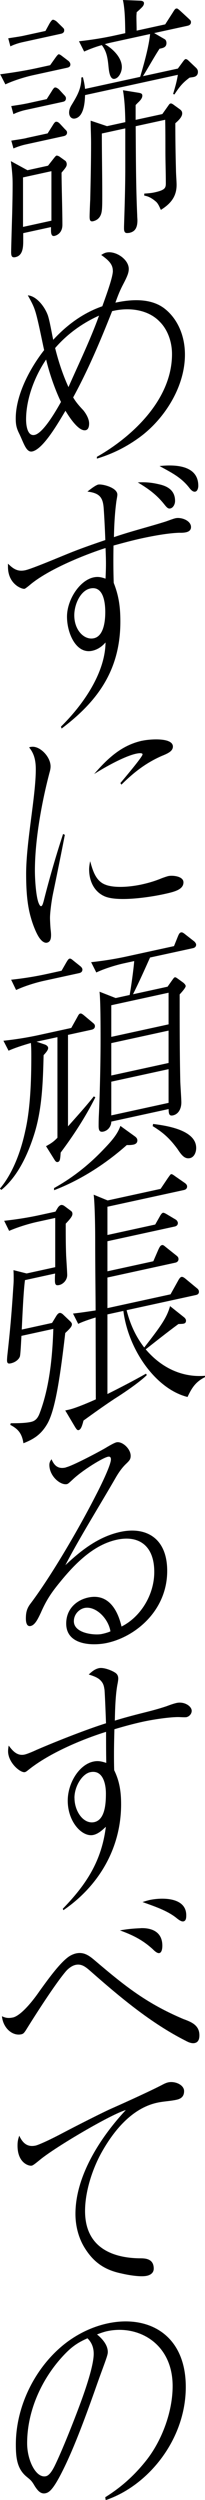 <?xml version="1.0" encoding="UTF-8"?><svg id="_レイヤー_2" xmlns="http://www.w3.org/2000/svg" width="38.83" height="473.2" viewBox="0 0 38.83 473.2"><g id="_デザイン"><path d="M6.85,12.92l2.65-.58.94-1.33c.41-.58.57-.71.65-.73.2-.04.53.23.73.38l1.1.84c.16.11.41.4.41.7,0,.44-.33.56-.65.63l-6.4,1.4c-1.59.35-3.71,1.01-5.26,1.74L.04,14.06c2.28-.3,4.53-.65,6.81-1.14ZM4.49,6.76l4.12-.9.73-1.34c.12-.22.45-.74.65-.78.25-.05.69.29.78.37l.98.96c.37.36.41.4.41.7,0,.39-.33.56-.61.62l-7.3,1.6c-.69.15-1.63.45-2.28.79l-.41-1.53c.94-.16,2-.29,2.94-.49ZM9.09,31.37l1.02-1.3c.29-.36.45-.59.61-.62.08-.02.37.07.53.18l1.1.79c.16.11.29.38.29.67,0,.39-.16.62-.98,1.59,0,2.31.16,7.13.16,9.88,0,1.57-1.1,2.01-1.51,2.1-.57.12-.65-.5-.65-1.04v-.64l-5.26,1.15v1.42c0,1.28-.08,2.82-1.47,3.12-.69.15-.82-.21-.82-.95,0-.79.16-6.12.2-7.41.04-1.78.08-3.55.08-5.32,0-.98,0-1.86-.33-4.49l3.14,1.72,3.87-.85ZM5.02,19.6l3.83-.84.9-1.42c.2-.34.45-.74.65-.78.24-.05.61.21.78.37l.94,1.02c.29.28.37.46.37.66,0,.49-.33.61-.61.67l-7.1,1.55c-.65.14-1.59.45-2.24.78l-.41-1.53c.9-.15,2-.29,2.9-.49ZM5.02,26.12l4-.87.9-1.42c.2-.34.45-.74.65-.78.29-.06.53.13.78.37l.94,1.02c.2.2.41.35.41.65,0,.44-.33.61-.65.68l-7.26,1.59c-.65.14-1.59.45-2.24.74l-.41-1.48c.9-.15,2-.29,2.9-.49ZM4.36,42.95l5.38-1.18v-9.37l-5.38,1.18v9.37ZM31.28,4.63l1.43-2.23c.41-.68.49-.74.69-.79.16-.04.29.04.73.43l1.59,1.47c.33.32.45.39.45.69,0,.44-.33.61-.65.68l-6.32,1.38,1.96,1.14c.2.1.37.36.37.75,0,.74-.57.91-1.02,1.01l-.29.06c-.98,1.49-2.12,3.56-3.14,5.2l6.61-1.44.86-1.17c.12-.17.41-.58.57-.62.16-.04.37.07.61.31l1.39,1.32c.2.2.37.41.37.8,0,.59-.37.87-.82.96-.2.04-.57.08-.77.12-1.31.97-1.92,1.74-2.86,3.18l-.25-.09c.41-1.41.65-2.15.9-3.63l-17.58,3.84c-.04,1.48-.25,4.08-1.88,4.43-.65.14-1.14-.34-1.14-1.12,0-.59.24-1.08.53-1.54,1.06-1.75,1.79-3.04,1.79-5.1l.29-.06c.2.79.33,1.4.41,2.22l10.44-2.28c.73-2.47,1.63-5.66,1.88-8.11l-7.22,1.58c-.45.1-.94.21-1.35.34,1.26.71,3.22,2.39,3.22,4.35,0,.88-.53,2.03-1.35,2.21-.94.21-1.1-1.53-1.18-2.34-.16-1.68-.37-2.86-1.26-4.04-1.06.28-2.28.74-3.35,1.22l-.98-1.95c2.28-.25,4.53-.6,6.81-1.1l1.96-.43c-.04-2-.04-4.41-.45-6.28l3.38.14c.33.03.61.16.61.46s-.16.58-.49.89c-.25.25-.45.44-.9.83,0,.29-.04.5-.04.79,0,.88.04,1.81.04,2.69l5.38-1.18ZM24.35,44.08c-.61.13-.86-.11-.86-.84v-.34c.12-3.76.24-7.46.24-11.14v-7.46l-4.44.97c0,3.88.08,7.78.08,11.71,0,1.37,0,2.5-.12,3.12-.16.92-.69,1.57-1.63,1.78-.61.13-.65-.35-.65-.94,0-.39.08-2.52.12-3.12.08-3.6.16-7.2.16-10.78,0-1.37-.08-2.78-.08-4.2l3.1,1.04,3.47-.76c-.04-2.05-.12-4.1-.45-6.04l2.98.48c.37.07.69.14.69.54s-.24.79-.86,1.36c-.12.12-.25.25-.41.43v2.8l5.06-1.1.94-1.33c.37-.52.41-.63.61-.67.2-.04.37.07.82.41l.94.68c.25.19.45.39.45.79,0,.74-.86,1.46-1.3,1.86,0,2.94.04,5.83.12,8.76,0,.88.12,2.13.12,2.92,0,2.36-1.31,3.67-2.98,4.72-.29-.62-.53-1.26-1.02-1.64-.65-.54-1.3-.94-2.12-1.06v-.39c.65-.04,1.26-.08,1.92-.22,2-.44,2.16-.82,2.16-1.75,0-2.01-.08-4.01-.08-6.02s0-4.02-.04-5.98l-5.59,1.22c.04,5.63.04,11.28.29,16.87,0,.34.04.63.04.97,0,2.01-1.02,2.23-1.67,2.38Z"/><path d="M21.37,51.26c0-1.13-.65-1.92-2.2-3,.37-.23.61-.38.98-.46,1.75-.38,4.24,1.28,4.24,3.1,0,.74-.29,1.44-1.1,2.99-.61,1.16-1.02,2.23-1.43,3.4,3.18-.69,6.77-.84,9.3,1.11,2.37,1.84,3.87,4.99,3.87,8.72,0,6.23-4,12.26-8.52,15.6-2.65,1.95-5.3,3.22-8.16,4.09v-.34c6.2-3.51,14.23-10.52,14.23-19.45,0-2.45-.9-4.71-2.32-6.12-2.12-2.24-5.59-2.75-8.65-2.09l-.37.08c-2.2,5.58-4.53,11.1-7.38,16.33.49.87,1.22,1.7,1.88,2.39.49.58,1.14,1.62,1.14,2.55,0,.54-.12,1.15-.65,1.27-1.35.29-3.18-2.59-3.83-3.68-1.26,2.09-4.16,7.24-6.28,7.7-1.18.26-1.63-1.66-2.53-3.47-.45-.93-.61-1.58-.61-2.76,0-4.47,2.69-9.52,5.38-12.95-.41-1.82-1.22-6.06-1.75-7.57-.33-1.01-.86-1.92-1.34-2.8,1.63.13,3.18,2.1,3.79,3.78.37,1.1.73,3.32,1.02,4.64,2.77-3.01,5.87-5.16,9.3-6.35.98-2.72,2-5.59,2-6.72ZM8.73,68.06c-2.2,3.23-3.79,7.5-3.79,11.33,0,1.23.29,3.23,1.63,2.93,1.63-.36,4.04-4.56,4.98-6.24-1.1-2.26-2.2-5.41-2.81-8.02ZM10.44,65.87c.65,2.61,1.47,5.08,2.53,7.4,1.96-4.45,4.12-8.9,5.79-13.53-2.98,1.34-5.91,3.35-8.32,6.14Z"/><path d="M31.08,98.81c.65-.19,1.59-.59,2.16-.72,1.1-.24,2.94.44,2.94,1.67,0,.64-.49.89-.94.99-.45.1-.9.1-1.3.09-2.12.07-4.89.58-7.06,1.05-1.79.39-3.59.88-5.38,1.37-.04,2.36-.04,4.72.04,7.06.94,2.4,1.26,4.48,1.26,7.33,0,9.32-4.45,15.2-11.13,20.25l-.12-.37c3.92-3.85,8.36-9.92,8.44-15.93-.73.85-1.59,1.38-2.53,1.58-3.02.66-4.77-3.28-4.77-6.46s2.37-6.85,5.02-7.43c.86-.19,1.51-.04,2.28.24.04-.94.08-1.88.08-2.82,0-.98-.04-2-.08-2.98-3.88,1.24-10.97,4.07-14.44,7.08-.25.2-.74.6-.9.64-.45.1-3.14-.83-3.14-4.17v-.59c1.02,1,1.84,1.56,3.3,1.24,1.26-.28,6.53-2.51,8.12-3.15,2.33-.95,4.65-1.75,7.02-2.56-.08-2.19-.2-4.47-.29-5.73-.12-2.18-.61-3.15-3.1-3.44.49-.4,1.55-1.22,2.04-1.33.69-.15,3.63.53,3.63,1.91,0,.29-.16,1.02-.2,1.37-.29,2.17-.41,4.55-.45,6.67,3.14-1.08,6.32-1.87,9.5-2.86ZM17.09,111.39c-1.84.4-3.02,2.97-3.02,5.08,0,2.85,1.92,4.73,3.71,4.34,1.88-.41,2.16-3.27,2.16-4.94,0-2.26-.53-4.99-2.86-4.48ZM30.1,91.66c1.47.32,3.06,1.05,3.06,3.16,0,.64-.37,1.31-.9,1.42-.41.09-.65-.15-1.18-.82-1.47-1.84-3.06-2.96-4.98-4.11,1.47-.08,2.61.02,4,.35ZM37.56,91.95c0,.44-.16,1.02-.57,1.11-.33.07-.69-.14-1.14-.73-1.59-2.06-3.55-2.95-5.63-4.12,2.57-.27,7.34-.33,7.34,3.75Z"/><path d="M5.83,141.38c1.59-.35,3.75,1.78,3.75,3.69,0,.39-.08.75-.2,1.17-1.51,5.73-2.77,12.82-2.77,18.57,0,1.57.2,5.06.77,6.26.08.18.25.49.41.45.16-.04.29-.16.57-1.3.69-2.75,2-7.55,3.59-12.37l.33.17c-.61,3.18-1.47,7.44-2.24,11.14-.29,1.39-.57,3.61-.57,4.59,0,.49.08,1.85.12,2.18.04.29.08.72.08,1.01,0,.64-.08,1.34-.77,1.49-.45.1-.9-.25-1.18-.58-.73-.77-1.51-2.86-1.83-4.02-.78-2.58-.94-5.54-.94-8.43,0-6.04,1.83-14.68,1.83-19.78,0-1.72-.33-3.02-1.26-4.14.12-.08.24-.1.33-.12ZM20.11,167.51c1.84.63,4.77.33,6.77-.11,1.26-.28,2.49-.64,3.71-1.15.25-.1,1.02-.37,1.3-.43.78-.17,2.86.01,2.86,1.19,0,1.42-1.84,1.82-3.75,2.24-2.86.62-8.81,1.48-11.22.39-1.79-.79-2.9-2.66-2.9-5.11,0-.39.08-1,.2-1.52.53,1.95,1.14,3.87,3.02,4.49ZM26.92,140.21c1.55-.34,5.79-.63,5.83,1.08,0,.79-.69,1.23-2.08,1.78-2.9,1.27-5.22,3.01-7.67,5.45l-.2-.3c3.34-3.97,4.2-5.19,4.2-5.43,0-.39-1.02-.17-1.22-.13-2.2.48-5.83,2.5-7.95,3.85,2.81-3.27,5.42-5.5,9.1-6.31Z"/><path d="M1.63,198.89l-.98-1.9c2.24-.24,4.53-.6,6.77-1.09l6.08-1.33,1.06-1.9c.33-.61.41-.78.65-.83.16-.04.37.07.69.34l1.67,1.4c.24.19.41.35.41.65,0,.44-.33.61-.65.68l-4.45.97v17.32c1.67-1.89,3.34-3.72,4.89-5.68l.29.18c-1.88,3.75-4.16,7.24-6.57,10.46-.08,1.39-.16,1.7-.57,1.79-.33.07-.53-.33-.69-.58l-1.51-2.42c.86-.48,1.39-.79,2.16-1.6v-19.04l-3.96.86,1.59.54c.41.16.61.41.61.65s-.12.57-.86,1.36c-.12,4.79-.25,9.97-1.71,14.75-1.26,4.06-3.18,8.2-6.28,10.75l-.29-.23c2.49-2.95,4-7.15,4.81-10.96.98-4.24,1.14-9.77,1.14-13.99,0-.88,0-1.77-.08-2.63-1.31.38-2.98.9-4.24,1.47ZM8.89,184.35l2.77-.61.9-1.57c.29-.5.45-.69.61-.72.25-.05.45.15.73.38l1.3,1.04c.2.15.41.4.41.65,0,.44-.33.61-.61.67l-6.69,1.46c-1.59.35-3.71,1.01-5.26,1.74l-.94-1.95c2.24-.24,4.49-.59,6.77-1.09ZM10.24,225.27v-.39c3.34-1.86,6.45-4.25,9.34-7.29,1.18-1.24,2.65-2.74,3.22-4.48l2.77,2c.2.15.45.39.45.74,0,.54-.41.73-.73.8-.41.09-.9.1-1.27.08-4.24,3.77-9.01,6.73-13.79,8.56ZM25.21,188.19l6.53-1.43.82-1.16c.33-.46.41-.58.57-.62.16-.04.45.2.61.31l.94.68c.29.23.49.48.49.68s-.33.71-1.14,1.57c0,5.54,0,11.04.12,16.51.04,1.02.2,3.29.2,3.93,0,1.18-.53,2.23-1.59,2.46-.69.15-.82-.26-.82-1.2l-10.85,2.37c-.04.99-.69,1.72-1.51,1.9-.74.16-.9-.29-.9-1.08,0-.34,0-1.13.04-1.92.16-3.08.33-9.59.33-14.35,0-2.4,0-7.46-.2-9.13l3.06,1.2,2.65-.58c.29-1.58.74-4.87.86-6.42l-1.96.43c-1.55.34-3.71,1.01-5.22,1.73l-.98-1.95c2.24-.24,4.53-.6,6.77-1.09l8.93-1.95.69-1.72c.2-.49.33-.81.65-.88.24-.05.49.14.73.33l1.71,1.34c.2.15.41.45.41.65,0,.44-.33.61-.61.67l-8.12,1.77c-1.02,2.28-2.04,4.57-3.22,6.94ZM21.08,196.26l10.85-2.37v-5.99l-10.85,2.37v5.99ZM21.08,203.57l10.85-2.37v-6.13l-10.85,2.37v6.13ZM21.08,211.12l10.85-2.37v-6.38l-10.85,2.37v6.38ZM37.16,217.28c0,.88-.41,1.76-1.18,1.93-1.02.22-1.63-.62-2.37-1.74-1.47-1.99-2.69-3.09-4.69-4.32l.08-.41c2.24.29,8.16,1.06,8.16,4.55Z"/><path d="M9.87,250.39l.65-1.07c.29-.5.49-.75.78-.81.2-.04.49.14.65.3l1.3,1.24c.25.24.37.41.37.61,0,.39-.29.75-1.26,1.65-1.06,9.21-2,14.81-3.43,17.24-1.22,2.08-2.65,2.89-4.49,3.63-.29-1.95-1.1-2.75-2.49-3.48l.08-.31c1.1,0,2.69,0,3.83-.25.82-.18,1.3-.68,1.67-1.69,1.88-4.97,2.41-10.83,2.57-15.92l-6.04,1.32c-.12,2.33-.2,3.58-.29,3.89-.12.42-.69,1.08-1.71,1.31-.45.1-.73.06-.73-.58,0-.25.04-.79.08-1.1.49-4.43.77-7.48,1.1-12.61.08-1,.08-1.44.08-1.59,0-.54,0-1.13-.04-1.76l2.49.63,5.42-1.19v-9.32l-3.47.76c-1.59.35-3.71,1.01-5.26,1.69l-.94-1.91c2.24-.25,4.49-.59,6.77-1.09l2.94-.64.41-.68c.24-.4.53-.56.65-.58.2-.04.45.05.65.2l1.22.91c.21.15.29.33.29.58,0,.44-.45.98-1.27,1.85,0,2.01,0,4.07.08,6.07.04.73.2,3.15.2,3.64,0,.98-.78,1.74-1.51,1.9-.57.12-.82.03-.82-.9,0-.44,0-.74.04-1.28l-5.71,1.25c-.29,2.17-.49,6.93-.61,9.36l5.71-1.25ZM14.85,270.69c-.2.04-.33-.12-.61-.55l-1.88-3.17.77-.17c1.14-.25,3.79-1.37,5.02-1.93l-.04-15.5c-1.1.34-2.37.76-3.3,1.21l-.98-1.95c1.43-.16,2.86-.38,4.28-.59,0-2.5-.08-7.88-.08-13.48,0-3.34-.12-7.33-.29-8.43l2.65,1.09,10.03-2.19,1.35-2.01c.41-.58.53-.75.65-.78.12-.03.33.08.73.38l1.88,1.31c.2.15.41.35.41.65,0,.44-.33.61-.61.67l-14.48,3.16v5.35l9.05-1.98.82-1.45c.29-.55.49-.74.65-.78.12-.03.37.07.78.32l1.63.97c.24.14.41.45.41.65,0,.44-.33.61-.61.67l-12.73,2.78v5.69l8.69-1.9.94-2.17c.25-.54.41-.82.69-.89.16-.04.29-.01.69.34l2.08,1.66c.24.19.37.36.37.66,0,.39-.29.6-.61.67l-12.85,2.81v5.79l11.95-2.61,1.43-2.57c.29-.55.49-.7.65-.73.2-.04.45.1.73.33l2.16,1.79c.2.15.41.35.41.7,0,.44-.33.56-.61.62l-13.09,2.86c.69,2.74,1.79,5.06,3.34,7.07,3.02-3.9,4.28-5.6,4.89-7.84l2.61,2.08c.2.15.41.4.41.65,0,.39-.16.53-.49.6-.2.04-.69.05-.94.06-2.08,1.53-4.04,3.09-6.2,4.79,2.98,3.52,6.93,5.36,11.22,5.01v.25c-1.67.86-2.41,1.85-3.3,3.76-6-1.49-11.22-8.93-12.15-16.29l-3.02.66v15.07c2.45-1.22,4.89-2.49,7.3-3.85l.16.26c-1.39,1.38-4.41,3.42-6.08,4.47-2,1.32-3.96,2.73-5.91,4.14-.29,1.09-.49,1.73-.98,1.83Z"/><path d="M12.48,277.74c1.22-.27,6.12-2.86,7.46-3.64.49-.3,1.67-1,2.12-1.1,1.1-.24,2.69,1.23,2.69,2.55,0,.64-.21.88-.78,1.44-.77.71-1.39,1.58-1.96,2.54-2.86,4.99-7.14,11.86-9.63,16.73,3.3-3.13,6.53-5.45,10.4-6.3,4.81-1.05,8.89,1.1,8.89,7.38,0,7.41-5.87,12.42-11.38,13.63-2.61.57-7.75.52-7.75-3.66,0-2.85,2.04-4.47,4.16-4.93,3.51-.77,5.47,1.85,6.32,5.49,3.63-1.82,6.2-6.02,6.2-10.33,0-5.15-3.1-6.98-7.1-6.1-4.2.92-7.63,4.17-10.73,7.99-1.63,1.98-2.61,3.42-3.67,5.86-.57,1.2-1.1,2.3-1.92,2.48-.73.16-.9-.69-.9-1.42,0-1.18.2-1.96.94-2.9,4-5.34,9.22-14.33,12.36-20.51.98-1.88,2.81-5.67,2.81-6.7,0-.44-.2-.59-.57-.51-1.02.22-4.85,2.58-6.65,4.3-.69.64-.9.83-1.1.88-1.22.27-3.34-1.48-3.34-3.64,0-.54.25-.84.41-1.07.57,1.35,1.35,1.87,2.69,1.57ZM15.99,304.36c-.98.21-2,1.17-2,2.5,0,2.36,4.04,2.7,5.3,2.42.24-.05,1.06-.23,1.63-.5-.41-2.51-2.86-4.87-4.94-4.42Z"/><path d="M19.78,319.78c-.08-.67-.24-1.17-.65-1.62-.57-.66-1.51-.95-2.32-1.21.61-.58,1.18-1.04,1.92-1.2.86-.19,2.33.38,3.02.81.41.25.65.59.65,1.18,0,.2-.08.71-.12.91-.41,2-.49,5.01-.53,7.03,1.59-.5,3.59-1.03,5.22-1.44,1.63-.41,2.94-.74,4.61-1.3.57-.22,1.3-.48,1.88-.61,1.43-.31,2.85.6,2.85,1.49,0,.64-.53,1.1-.98,1.2-.12.03-.57.03-1.14,0-1.35-.1-4.65.33-7.1.86-1.79.39-3.63.89-5.42,1.43-.04,1.58-.08,3.21-.08,4.78,0,.79,0,1.77.04,2.98.98,1.99,1.31,3.98,1.31,6.44,0,8.59-4.49,15.65-10.93,20.05l-.12-.27c4.36-4.49,7.34-8.92,8.16-15.52-.73.7-1.47,1.35-2.37,1.55-2.08.45-4.85-2.42-4.85-6.5,0-3.24,2.08-6.78,4.85-7.39.94-.21,1.63-.01,2.45.25-.04-1.95-.04-3.92-.04-5.88-4.73,1.48-10.77,4.07-14.6,7.12-.41.33-.61.48-.78.51-.82.18-3.18-1.76-3.18-3.97,0-.29.04-.65.12-1.06.78,1.06,1.63,2,3.02,1.7.53-.12,1.67-.61,2.24-.88,3.67-1.59,9.5-3.89,13.17-5.04-.04-1.17-.2-5.4-.29-6.42ZM14.11,340.31c0,2.6,1.75,5.01,3.75,4.58,2.04-.45,2.2-3.52,2.2-5.39,0-2.26-.77-4.54-2.98-4.06-1.51.33-2.98,2.66-2.98,4.87Z"/><path d="M2.41,381.88c1.63-.36,3.96-3.37,5.06-4.98,1.39-1.92,3.92-5.52,5.71-6.65.37-.23.82-.42,1.22-.51,1.43-.31,2.41.36,3.42,1.21,5.87,5,9.91,8.24,16.93,11.22,1.51.55,3.02,1.16,3.02,3.07,0,.79-.24,1.33-.9,1.47-.57.12-1.22-.17-1.67-.42-6.65-3.36-12.52-8.31-18.23-13.34-.78-.67-1.55-1.28-2.65-1.04-.69.15-1.43.7-1.96,1.36-2,2.4-5.63,8.05-7.42,10.95-.37.57-.53.75-.9.83-1.71.37-3.47-1.21-3.67-3.42.69.34,1.26.41,2.04.24ZM26.63,364.96c1.92-.08,4.12.57,4.12,3.32,0,.49-.08,1.29-.57,1.4-.41.09-.98-.47-1.26-.75-1.96-1.78-3.79-2.66-6.2-3.55,1.35-.24,2.53-.36,3.92-.41ZM28.35,359.63c2.16-.47,6.93-.63,6.93,2.9,0,.59-.08,1.05-.53,1.15-.37.08-.86-.25-1.47-.76-1.79-1.37-4.16-2.13-6.28-2.9.45-.15.9-.29,1.35-.39Z"/><path d="M6.73,406.12c.53-.12,2.49-.98,4.89-2.25,3.02-1.59,7.95-4.09,9.5-4.77,3.3-1.46,7.75-3.51,9.67-4.52.29-.16.73-.36,1.06-.43,1.31-.29,3.02.47,3.02,1.65,0,1.08-.65,1.47-1.43,1.64-1.22.27-2.45.29-3.67.56-4.45.97-7.95,4.78-10.56,9.47-1.79,3.24-3.1,7.45-3.1,11.03,0,6.97,5.26,8.86,10.24,8.95.94,0,2.77-.07,2.77,1.95,0,.88-.73,1.24-1.3,1.36-1.22.27-3.59-.15-4.77-.43-3.02-.62-5.22-1.95-7.01-4.85-1.1-1.77-1.75-4.03-1.75-6.44,0-7.31,4.89-14.66,9.54-19.65-2.69.74-13.21,6.91-16.23,9.39-1.14.94-1.39,1.09-1.59,1.13-.53.12-2.69-.49-2.69-3.78,0-.74.08-1.15.33-1.89.65,1.43,1.55,2.21,3.1,1.87Z"/><path d="M19.94,472.67c2.9-1.81,5.46-4.04,7.79-7,2.98-3.79,4.97-9.23,4.97-14.04,0-8.15-6.61-11.66-12.44-10.38-.37.08-1.02.27-1.88.61.86.7,2.04,1.91,2.04,3.33,0,.44-.2,1.03-.98,3.16-.49,1.33-.82,2.24-1.51,4.21-2,5.64-4.12,11.3-6.24,15.45-1.63,3.2-2.37,3.76-3.06,3.91-.94.21-1.51-.55-2-1.28-.57-.96-.69-1.12-1.51-1.78-1.83-1.46-2.12-3.46-2.12-6.16,0-7.66,4.04-15.21,9.79-19.46,2.37-1.74,4.98-2.9,7.55-3.46,7.63-1.67,14.85,2.01,14.85,12.02s-7.18,18.74-15.17,21.42l-.08-.52ZM12.44,445.41c-4.36,4.44-7.3,10.72-7.3,17.05,0,3.29,1.71,6.64,3.55,6.24.69-.15,1.26-1.16,1.63-1.88,1.43-2.91,3.71-8.66,5.02-12.24.82-2.24,2.41-6.81,2.41-9.06,0-1.28-.45-2.21-1.18-2.93-1.79.78-2.9,1.57-4.12,2.81Z"/></g></svg>